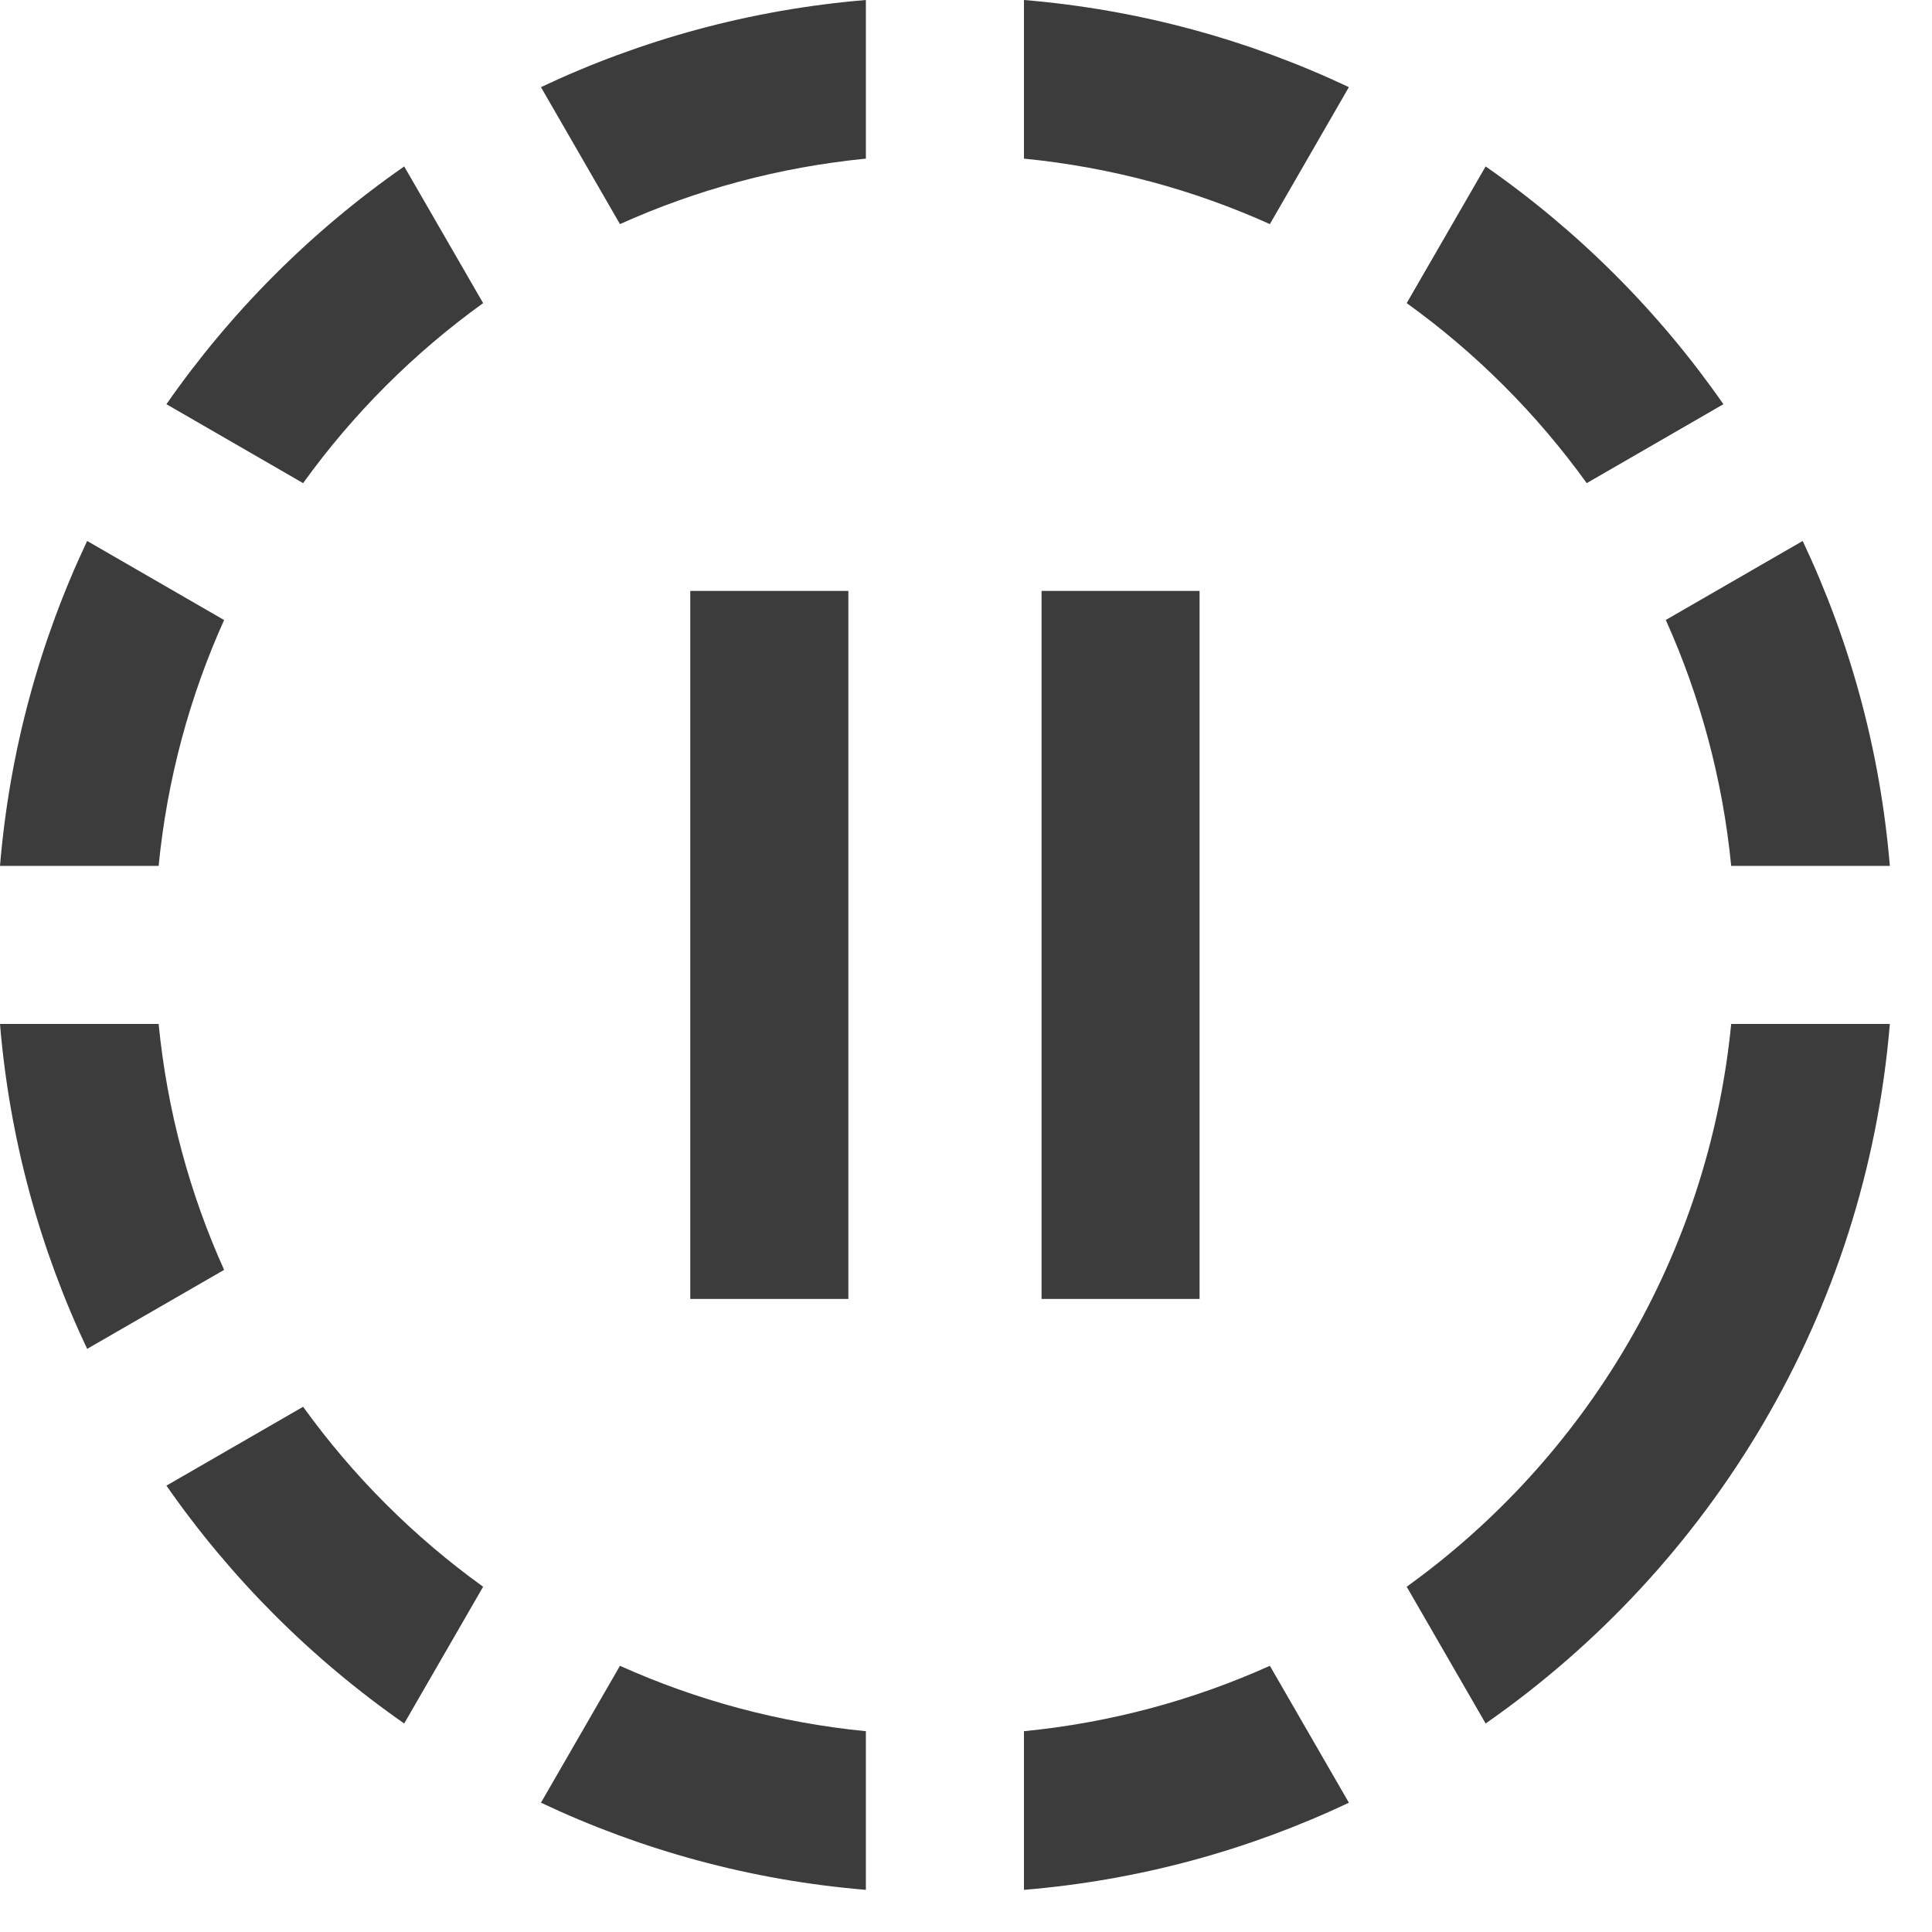 <?xml version="1.0" encoding="UTF-8" standalone="no"?><!DOCTYPE svg PUBLIC "-//W3C//DTD SVG 1.1//EN" "http://www.w3.org/Graphics/SVG/1.1/DTD/svg11.dtd"><svg width="100%" height="100%" viewBox="0 0 28 28" version="1.1" xmlns="http://www.w3.org/2000/svg" xmlns:xlink="http://www.w3.org/1999/xlink" xml:space="preserve" xmlns:serif="http://www.serif.com/" style="fill-rule:evenodd;clip-rule:evenodd;stroke-linejoin:round;stroke-miterlimit:1.414;"><path d="M15.095,18.825l0,-10.261l2.29,0l0,10.261l-2.29,0Z" style="fill:#3c3c3c;"/><path d="M10.004,18.825l0,-10.261l2.291,0l0,10.261l-2.291,0Z" style="fill:#3c3c3c;"/><path d="M12.549,0c-1.672,0.139 -3.26,0.578 -4.709,1.263l1.145,1.985c1.105,-0.498 2.304,-0.825 3.564,-0.949l0,-2.299Zm-6.691,2.412c-1.343,0.935 -2.511,2.103 -3.446,3.446l1.981,1.144c0.723,-1.004 1.605,-1.886 2.609,-2.609l-1.144,-1.981Zm-4.595,5.428c-0.685,1.45 -1.124,3.037 -1.263,4.709l2.299,0c0.124,-1.259 0.451,-2.458 0.949,-3.563l-1.985,-1.146Zm-1.263,7c0.139,1.672 0.578,3.26 1.263,4.709l1.985,-1.145c-0.498,-1.105 -0.825,-2.304 -0.949,-3.564l-2.299,0Zm2.412,6.691c0.935,1.343 2.103,2.511 3.446,3.447l1.144,-1.982c-1.005,-0.723 -1.886,-1.604 -2.609,-2.608l-1.981,1.143Zm5.428,4.595c1.449,0.685 3.037,1.125 4.709,1.263l0,-2.299c-1.26,-0.124 -2.459,-0.451 -3.564,-0.948l-1.145,1.984Zm7,1.263c1.672,-0.138 3.26,-0.577 4.709,-1.263l-1.145,-1.984c-1.105,0.497 -2.304,0.824 -3.564,0.948l0,2.299Zm6.691,-2.411c3.272,-2.28 5.51,-5.944 5.858,-10.138l-2.299,0c-0.331,3.361 -2.108,6.289 -4.703,8.156l1.144,1.982Zm5.858,-12.429c-0.139,-1.672 -0.578,-3.259 -1.263,-4.709l-1.984,1.145c0.497,1.105 0.824,2.305 0.948,3.564l2.299,0Zm-2.412,-6.691c-0.935,-1.343 -2.103,-2.511 -3.446,-3.446l-1.144,1.981c1.005,0.723 1.886,1.605 2.609,2.609l1.981,-1.144Zm-5.428,-4.595c-1.449,-0.685 -3.037,-1.124 -4.709,-1.263l0,2.299c1.26,0.124 2.459,0.451 3.564,0.949l1.145,-1.985Z" style="fill:#3c3c3c;fill-rule:nonzero;"/></svg>